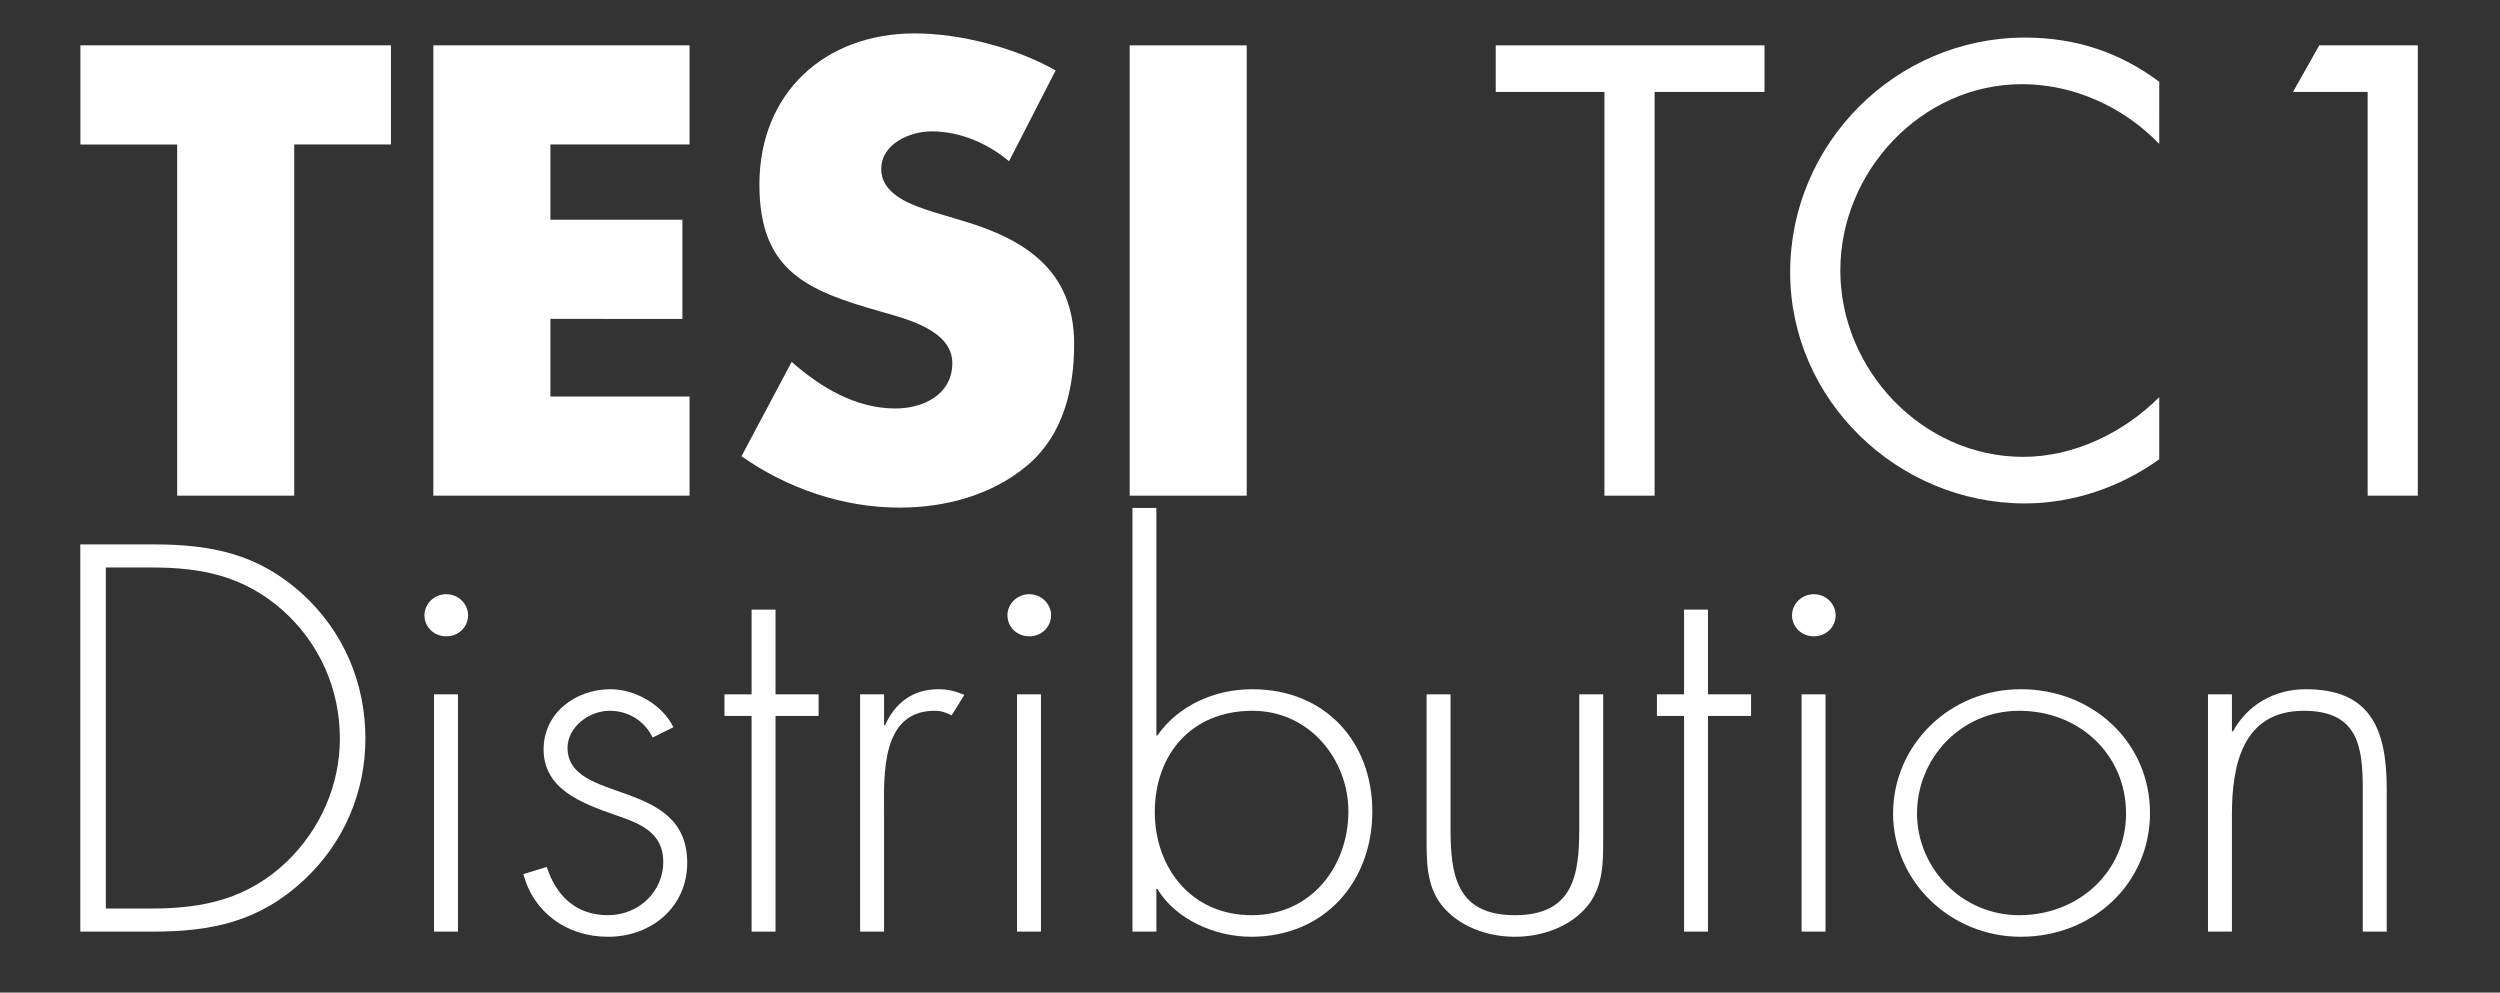 <?xml version="1.0" encoding="utf-8"?>
<!-- Generator: Adobe Illustrator 16.0.4, SVG Export Plug-In . SVG Version: 6.00 Build 0)  -->
<!DOCTYPE svg PUBLIC "-//W3C//DTD SVG 1.1//EN" "http://www.w3.org/Graphics/SVG/1.1/DTD/svg11.dtd">
<svg version="1.1" id="Livello_1" xmlns="http://www.w3.org/2000/svg" xmlns:xlink="http://www.w3.org/1999/xlink" x="0px" y="0px"
	 width="418.621px" height="166.208px" viewBox="0 0 418.621 166.208" enable-background="new 0 0 418.621 166.208"
	 xml:space="preserve">
<rect x="0" y="0" width="418.621" height="166.208" fill="#333333" stroke="none"/>
<rect x="12" fill="none" width="418.62" height="166.208"/>
<g enable-background="new    ">
	<path fill="#FFFFFF" d="M49.266,83H29.665V24.196H13.464V7.595h52.003v16.601H49.266V83z"/>
	<path fill="#FFFFFF" d="M92.164,24.196v12.601h22.102v16.602H92.164v13.001h23.302V83H72.563V7.595h42.903v16.601H92.164z"/>
	<path fill="#FFFFFF" d="M168.964,26.996c-3.6-3-8.2-5-13-5c-3.6,0-8.401,2.101-8.401,6.301c0,4.4,5.301,6.101,8.701,7.2l5,1.5
		c10.5,3.101,18.601,8.4,18.601,20.602c0,7.5-1.8,15.201-7.8,20.301C166.165,82.9,158.264,85,150.664,85
		c-9.501,0-18.801-3.2-26.502-8.601l8.401-15.801c4.9,4.3,10.701,7.801,17.401,7.801c4.6,0,9.5-2.301,9.5-7.601
		c0-5.501-7.7-7.4-11.901-8.601c-12.3-3.5-20.401-6.7-20.401-21.302c0-15.301,10.9-25.301,26.001-25.301
		c7.601,0,16.901,2.399,23.602,6.2L168.964,26.996z"/>
	<path fill="#FFFFFF" d="M208.763,83h-19.601V7.595h19.601V83z"/>
</g>
<g enable-background="new    ">
	<path fill="#FFFFFF" d="M277.06,83h-8.4V15.395h-18.201v-7.8h45.004v7.8H277.06V83z"/>
	<path fill="#FFFFFF" d="M361.562,24.096c-6.001-6.2-14.301-10.001-23.002-10.001c-16.801,0-30.402,14.601-30.402,31.202
		c0,16.601,13.701,31.202,30.603,31.202c8.501,0,16.801-4.001,22.802-10.001v10.4c-6.501,4.7-14.502,7.4-22.502,7.4
		c-21.301,0-39.303-17.301-39.303-38.702c0-21.602,17.701-39.303,39.303-39.303c8.4,0,15.801,2.4,22.502,7.4V24.096z"/>
	<path fill="#FFFFFF" d="M383.958,15.395l4.4-7.8h16.5V83h-8.4V15.395H383.958z"/>
</g>
<g enable-background="new    ">
	<path fill="#FFFFFF" d="M13.447,91.157H25.56c9.797,0,17.546,1.548,24.938,8.17c7.036,6.363,10.688,15.05,10.688,24.338
		c0,8.943-3.563,17.457-10.332,23.735c-7.393,6.88-15.319,8.6-25.295,8.6H13.447V91.157z M25.471,152.129
		c8.817,0,16.121-1.72,22.534-7.826c5.7-5.504,8.906-12.899,8.906-20.639c0-8.256-3.384-15.996-9.708-21.586
		c-6.413-5.59-13.36-7.053-21.732-7.053h-7.749v57.104H25.471z"/>
	<path fill="#FFFFFF" d="M78.378,103.024c0,1.979-1.603,3.526-3.651,3.526c-2.049,0-3.652-1.548-3.652-3.526
		c0-1.892,1.603-3.525,3.652-3.525C76.775,99.499,78.378,101.132,78.378,103.024z M76.686,156h-4.008v-39.731h4.008V156z"/>
	<path fill="#FFFFFF" d="M109.284,123.493c-1.336-2.752-4.008-4.473-7.214-4.473c-3.474,0-7.036,2.752-7.036,6.191
		c0,9.547,20.04,4.902,20.04,19.264c0,7.311-5.878,12.385-13.271,12.385c-6.858,0-12.469-4.043-14.162-10.492l3.919-1.204
		c1.514,4.729,4.81,8.084,10.243,8.084c5.166,0,9.263-3.956,9.263-8.944c0-4.901-3.919-6.449-8.016-7.825
		c-5.611-1.978-12.024-4.3-12.024-11.008c0-6.021,5.255-10.062,11.222-10.062c4.186,0,8.729,2.666,10.51,6.363L109.284,123.493z"/>
	<path fill="#FFFFFF" d="M129.86,156h-4.008V119.88h-4.542v-3.612h4.542v-14.189h4.008v14.189h7.214v3.612h-7.214V156z"/>
	<path fill="#FFFFFF" d="M148.031,121.428h0.178c1.604-3.612,4.542-6.02,8.907-6.02c1.603,0,2.939,0.344,4.364,0.945l-2.138,3.439
		c-0.979-0.516-1.781-0.773-2.85-0.773c-8.996,0-8.461,10.836-8.461,16.684V156h-4.008v-39.731h4.008V121.428z"/>
	<path fill="#FFFFFF" d="M175.998,103.024c0,1.979-1.603,3.526-3.651,3.526c-2.049,0-3.652-1.548-3.652-3.526
		c0-1.892,1.603-3.525,3.652-3.525C174.395,99.499,175.998,101.132,175.998,103.024z M174.306,156h-4.008v-39.731h4.008V156z"/>
	<path fill="#FFFFFF" d="M189.625,85.051h4.008v38.097h0.178c3.474-4.987,9.53-7.739,15.854-7.739
		c12.291,0,20.129,8.857,20.129,20.467c0,11.61-7.838,20.984-20.307,20.984c-6.057,0-12.647-2.924-15.676-7.998h-0.178V156h-4.008
		V85.051z M225.787,135.875c0-8.686-6.502-16.855-16.032-16.855c-10.42,0-16.388,7.482-16.388,16.941
		c0,9.288,6.057,17.286,16.21,17.286C219.64,153.248,225.787,144.992,225.787,135.875z"/>
	<path fill="#FFFFFF" d="M268.451,116.268v23.822c0,4.041,0.09,8.084-2.493,11.438c-2.851,3.611-7.659,5.332-12.291,5.332
		s-9.44-1.721-12.291-5.332c-2.583-3.354-2.494-7.396-2.494-11.438v-23.822h4.009v22.445c0,7.654,0.891,14.534,10.776,14.534
		s10.776-6.88,10.776-14.534v-22.445H268.451z"/>
	<path fill="#FFFFFF" d="M285.998,156h-4.008V119.88h-4.542v-3.612h4.542v-14.189h4.008v14.189h7.215v3.612h-7.215V156z"/>
	<path fill="#FFFFFF" d="M307.375,103.024c0,1.979-1.604,3.526-3.651,3.526c-2.049,0-3.651-1.548-3.651-3.526
		c0-1.892,1.603-3.525,3.651-3.525C305.771,99.499,307.375,101.132,307.375,103.024z M305.682,156h-4.008v-39.731h4.008V156z"/>
	<path fill="#FFFFFF" d="M360.013,136.133c0,11.782-9.53,20.727-21.644,20.727c-11.846,0-21.376-9.374-21.376-20.641
		c0-11.438,9.441-20.811,21.376-20.811C350.483,115.409,360.013,124.352,360.013,136.133z M321.001,136.219
		c0,9.03,7.393,17.028,17.102,17.028c10.064,0,17.902-7.396,17.902-17.028c0-9.803-7.749-17.199-17.902-17.199
		C328.306,119.02,321.001,127.018,321.001,136.219z"/>
	<path fill="#FFFFFF" d="M373.732,122.459h0.178c2.404-4.385,6.857-7.051,12.201-7.051c10.6,0,13.539,6.363,13.539,16.598V156
		h-4.009v-23.993c0-7.139-0.891-12.986-9.886-12.986c-10.332,0-12.023,9.288-12.023,17.372V156h-4.009v-39.731h4.009V122.459z"/>
</g>
</svg>
